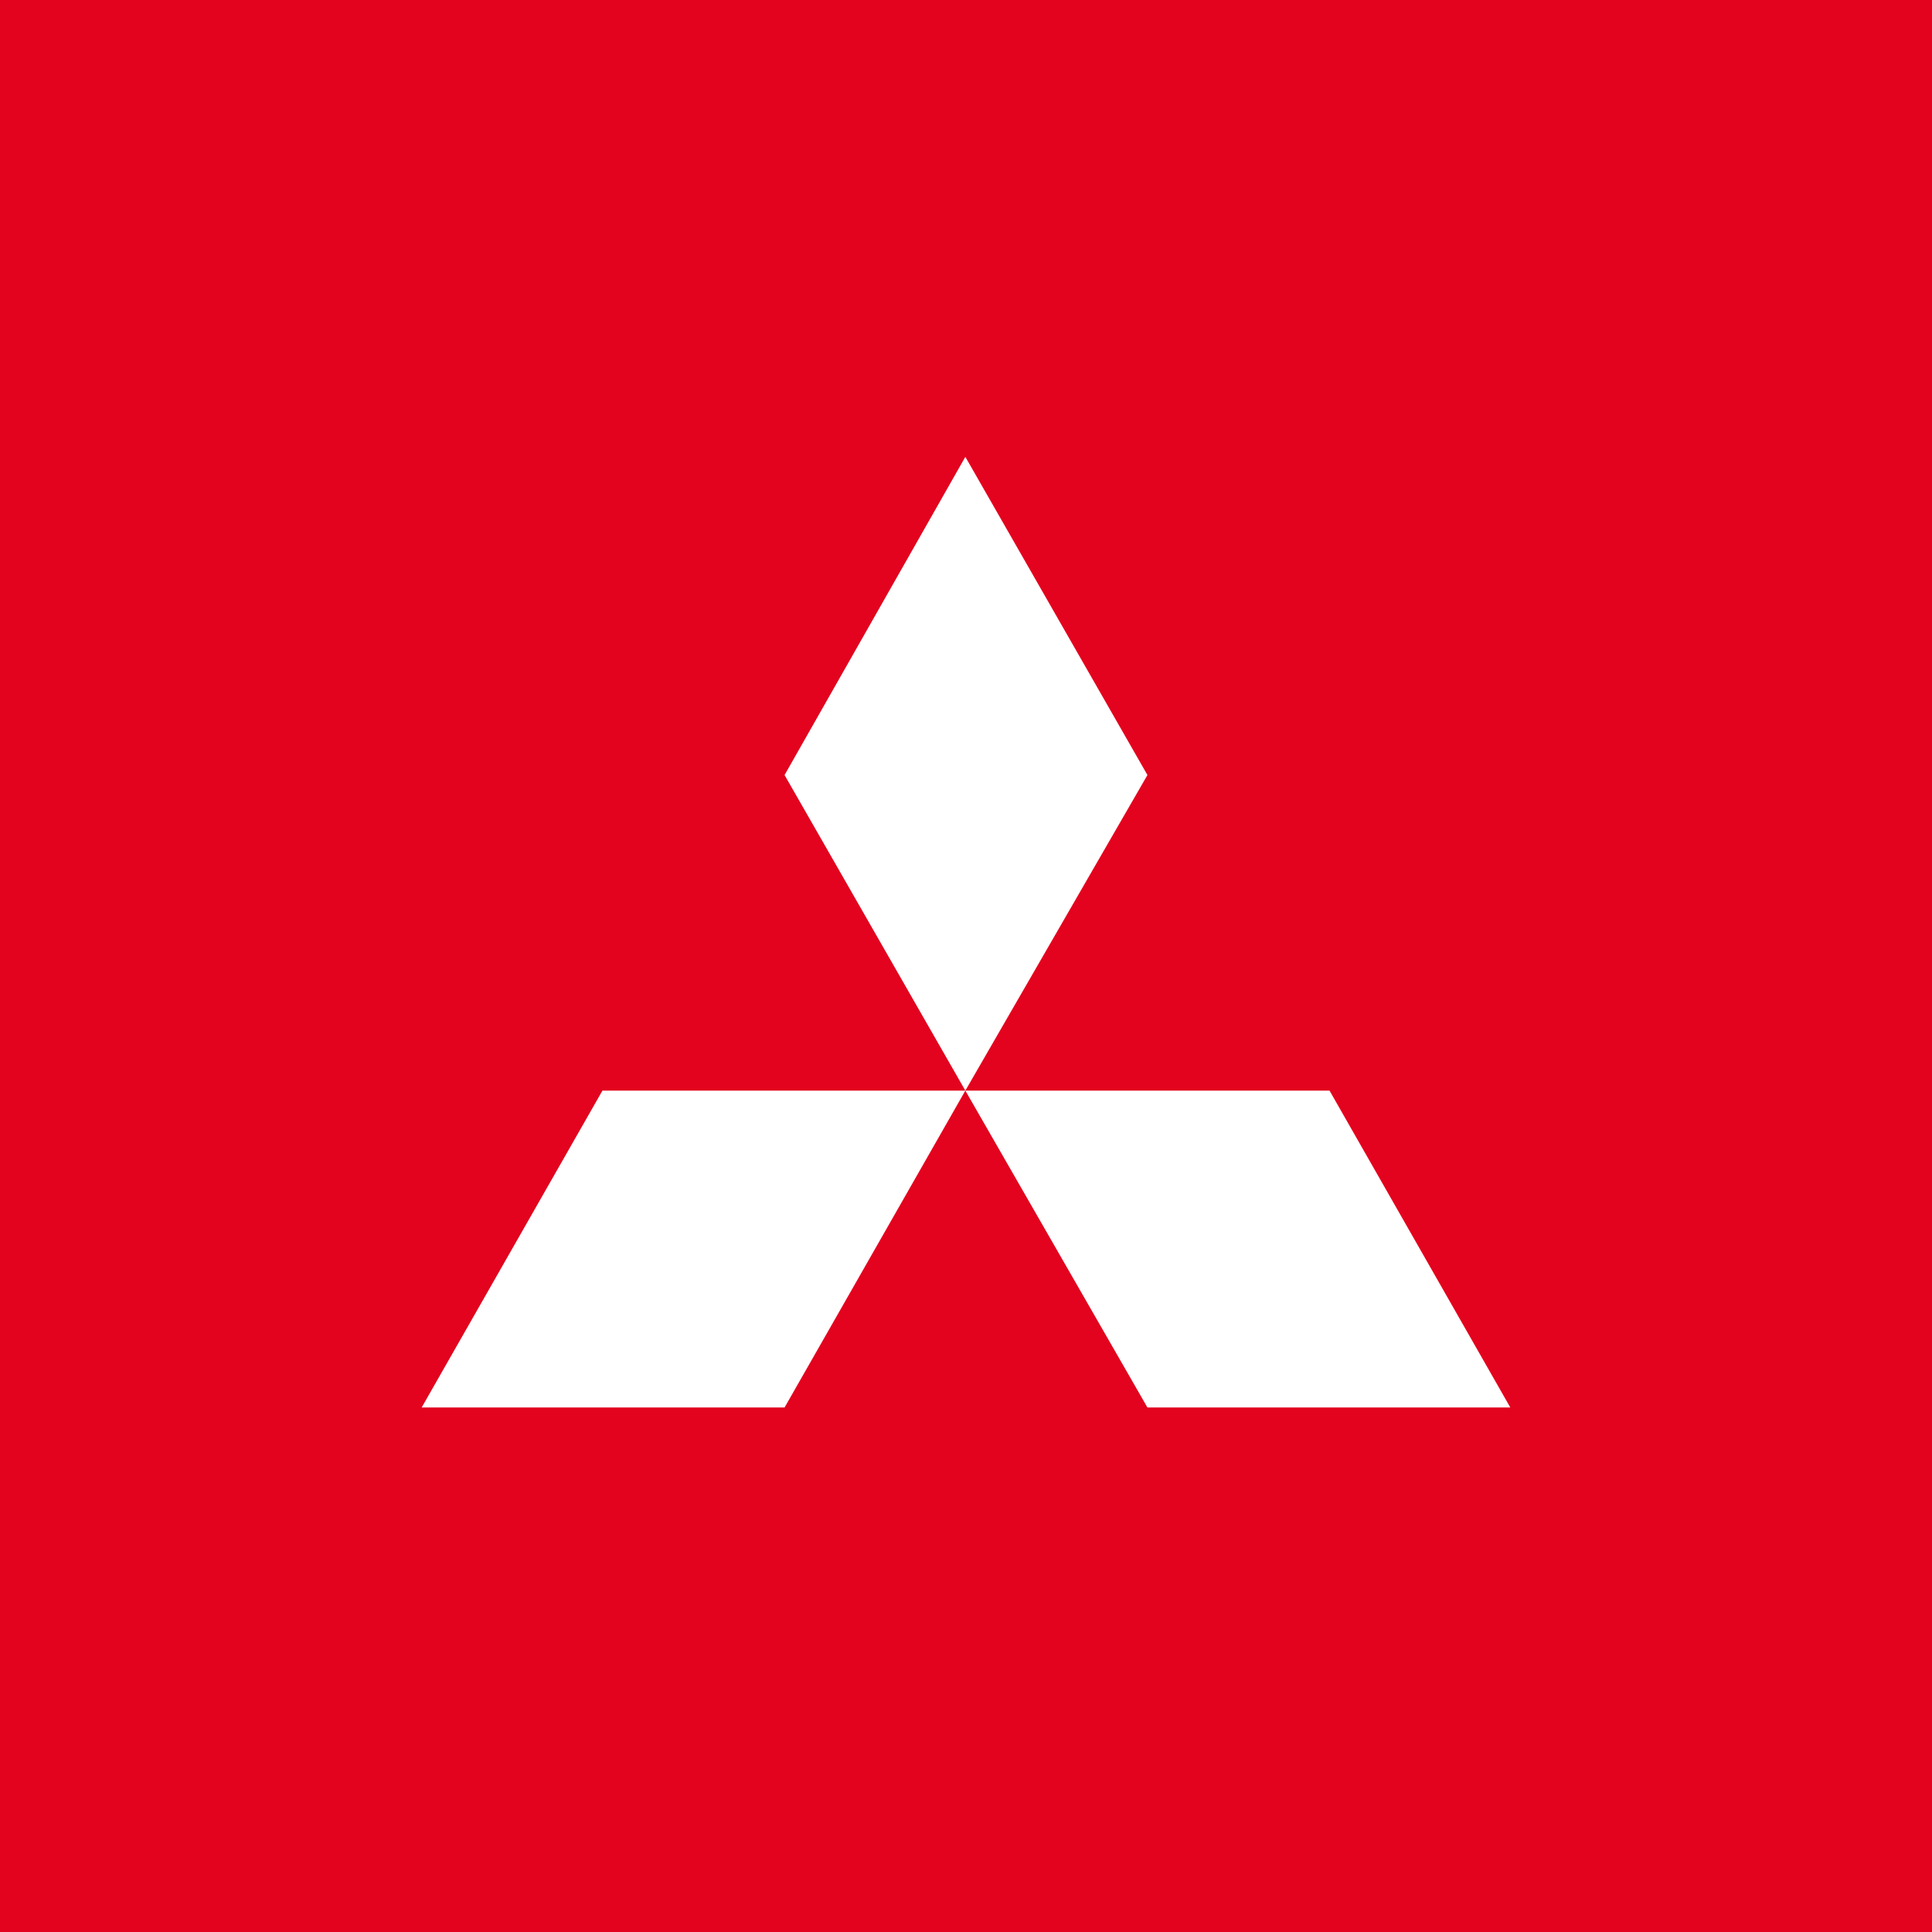 <svg xmlns="http://www.w3.org/2000/svg" width="56" height="56" fill="none"><path fill="#E3031E" d="M0 0h56v56H0z"/><path fill="#fff" d="m27.981 31.612-5.24-9.147 5.24-9.223 5.278 9.223-5.278 9.147zm5.278 9.185-5.278-9.185h10.556l5.24 9.185H33.26zm-10.518 0H12.222l5.24-9.185h10.519l-5.24 9.185z"/></svg>